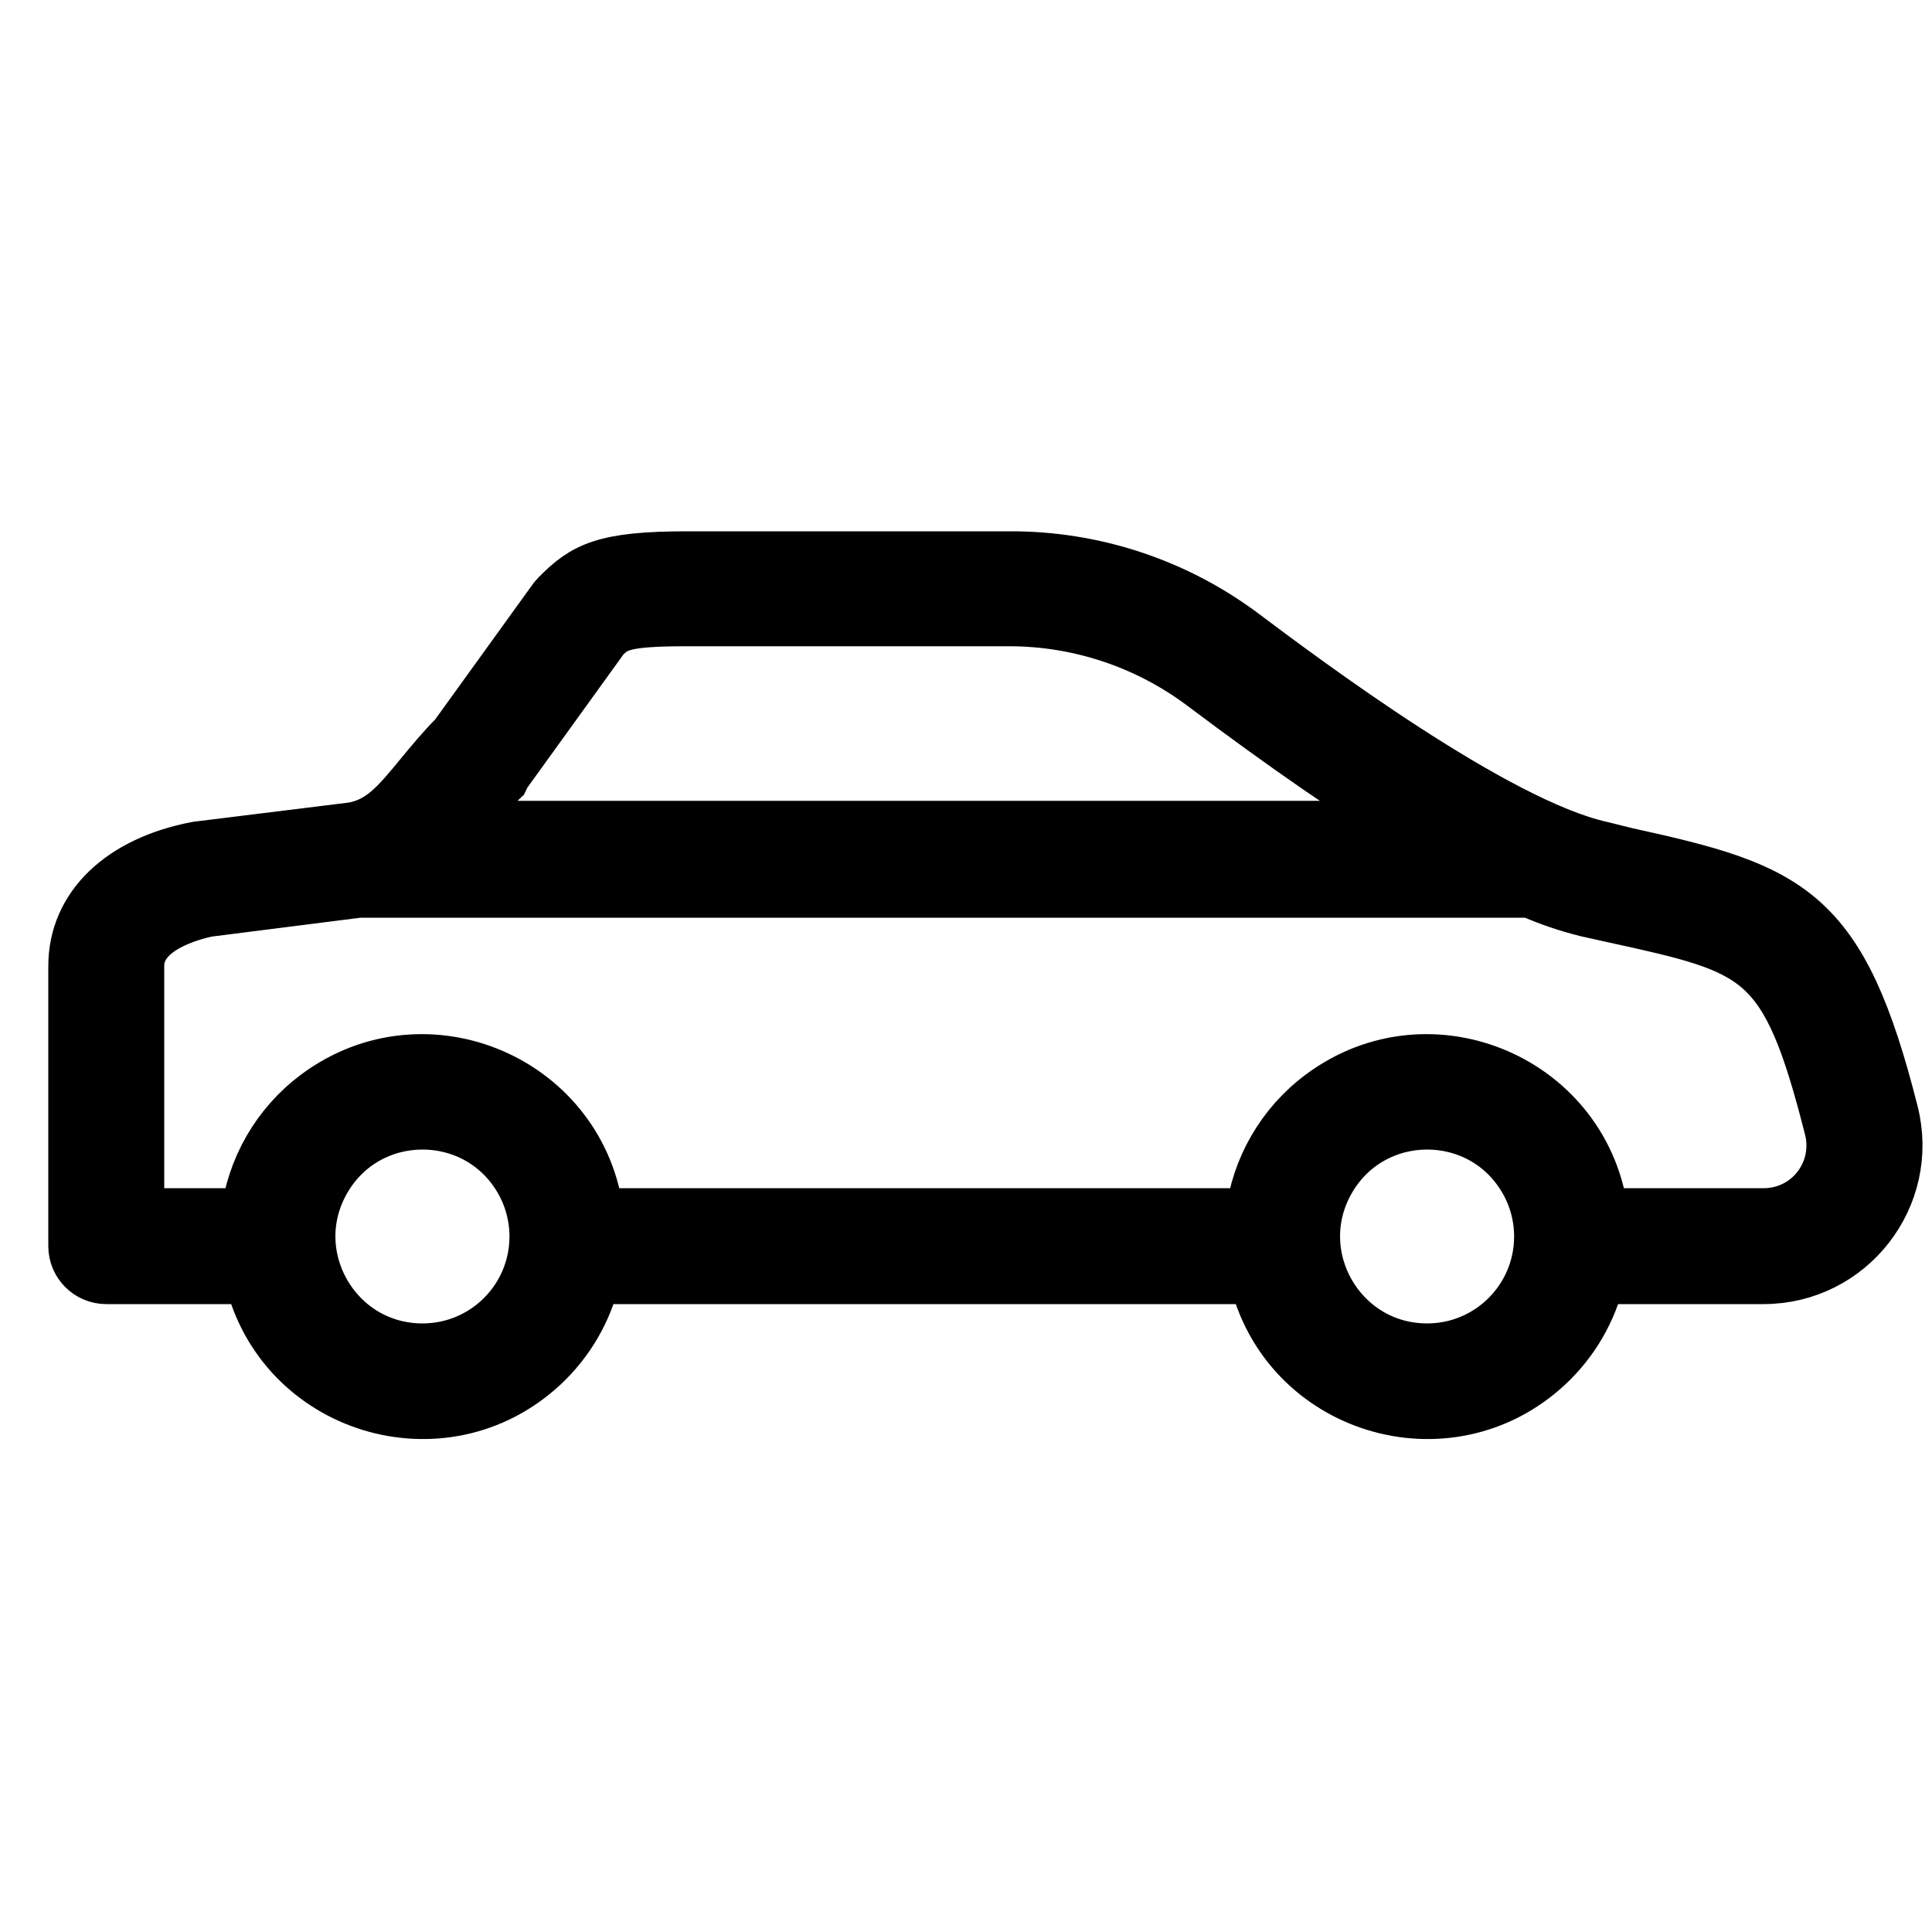 <?xml version="1.0" encoding="UTF-8"?> <svg xmlns="http://www.w3.org/2000/svg" viewBox="0 0 100.00 100.00" data-guides="{&quot;vertical&quot;:[],&quot;horizontal&quot;:[]}"><path fill="black" stroke="black" fill-opacity="1" stroke-width="3" stroke-opacity="1" color="rgb(51, 51, 51)" fill-rule="evenodd" id="tSvg162ad36edec" title="Path 1" d="M97.8 57.62C95.16 47.18 92.61 46.18 84.16 44.33C83.717 44.22 83.273 44.11 82.83 44C77.32 42.77 67.41 35.34 64.15 32.89C60.714 30.352 56.552 28.988 52.28 29C46.71 29 41.14 29 35.57 29C31.3 29 30.32 29.55 28.97 30.91C28.917 30.97 28.863 31.03 28.81 31.09C27.1 33.46 25.39 35.83 23.68 38.2C23 38.89 22.43 39.58 21.92 40.2C20.67 41.72 19.84 42.73 18.31 43.02C15.613 43.353 12.917 43.687 10.22 44.02C6.38 44.75 4 47 4 50C4 54.833 4 59.667 4 64.5C4 65.328 4.672 66 5.5 66C8.03 66 10.56 66 13.09 66C14.646 72.751 22.927 75.286 27.996 70.563C29.309 69.338 30.227 67.75 30.63 66C42.117 66 53.603 66 65.09 66C66.646 72.751 74.927 75.286 79.996 70.563C81.309 69.338 82.227 67.75 82.63 66C85.517 66 88.403 66 91.29 66C95.67 65.99 98.874 61.866 97.8 57.62ZM24.24 42.1C24.75 41.48 25.24 40.84 25.89 40.23C25.927 40.153 25.963 40.077 26 40C27.71 37.63 29.42 35.26 31.13 32.89C31.78 32.24 32.21 31.95 35.52 31.95C41.087 31.95 46.653 31.95 52.22 31.95C55.847 31.948 59.379 33.116 62.29 35.28C66.63 38.54 70.29 41.07 73.43 42.95C56.763 42.95 40.097 42.95 23.43 42.95C23.7 42.667 23.97 42.383 24.24 42.1M21.87 70C17.251 70 14.364 65 16.674 61C18.983 57 24.757 57 27.066 61C27.593 61.912 27.87 62.947 27.87 64C27.87 67.314 25.184 70 21.87 70ZM73.87 70C69.251 70 66.365 65 68.674 61C70.983 57 76.757 57 79.066 61C79.593 61.912 79.87 62.947 79.87 64C79.87 67.314 77.184 70 73.87 70ZM94.22 61.57C93.518 62.476 92.436 63.004 91.29 63C88.46 63 85.63 63 82.8 63C82.001 56.118 74.052 52.681 68.492 56.814C66.499 58.295 65.206 60.534 64.92 63C53.547 63 42.173 63 30.8 63C30.001 56.118 22.052 52.681 16.491 56.814C14.499 58.295 13.206 60.534 12.92 63C10.947 63 8.973 63 7 63C7 58.667 7 54.333 7 50C7 47.89 9.89 47.18 10.69 47C13.317 46.667 15.943 46.333 18.57 46C38.793 46 59.017 46 79.24 46C80.186 46.417 81.166 46.751 82.17 47C82.62 47.1 83.07 47.2 83.52 47.3C91.2 48.98 92.59 49.3 94.89 58.39C95.166 59.497 94.919 60.669 94.22 61.57Z"></path><defs></defs></svg> 